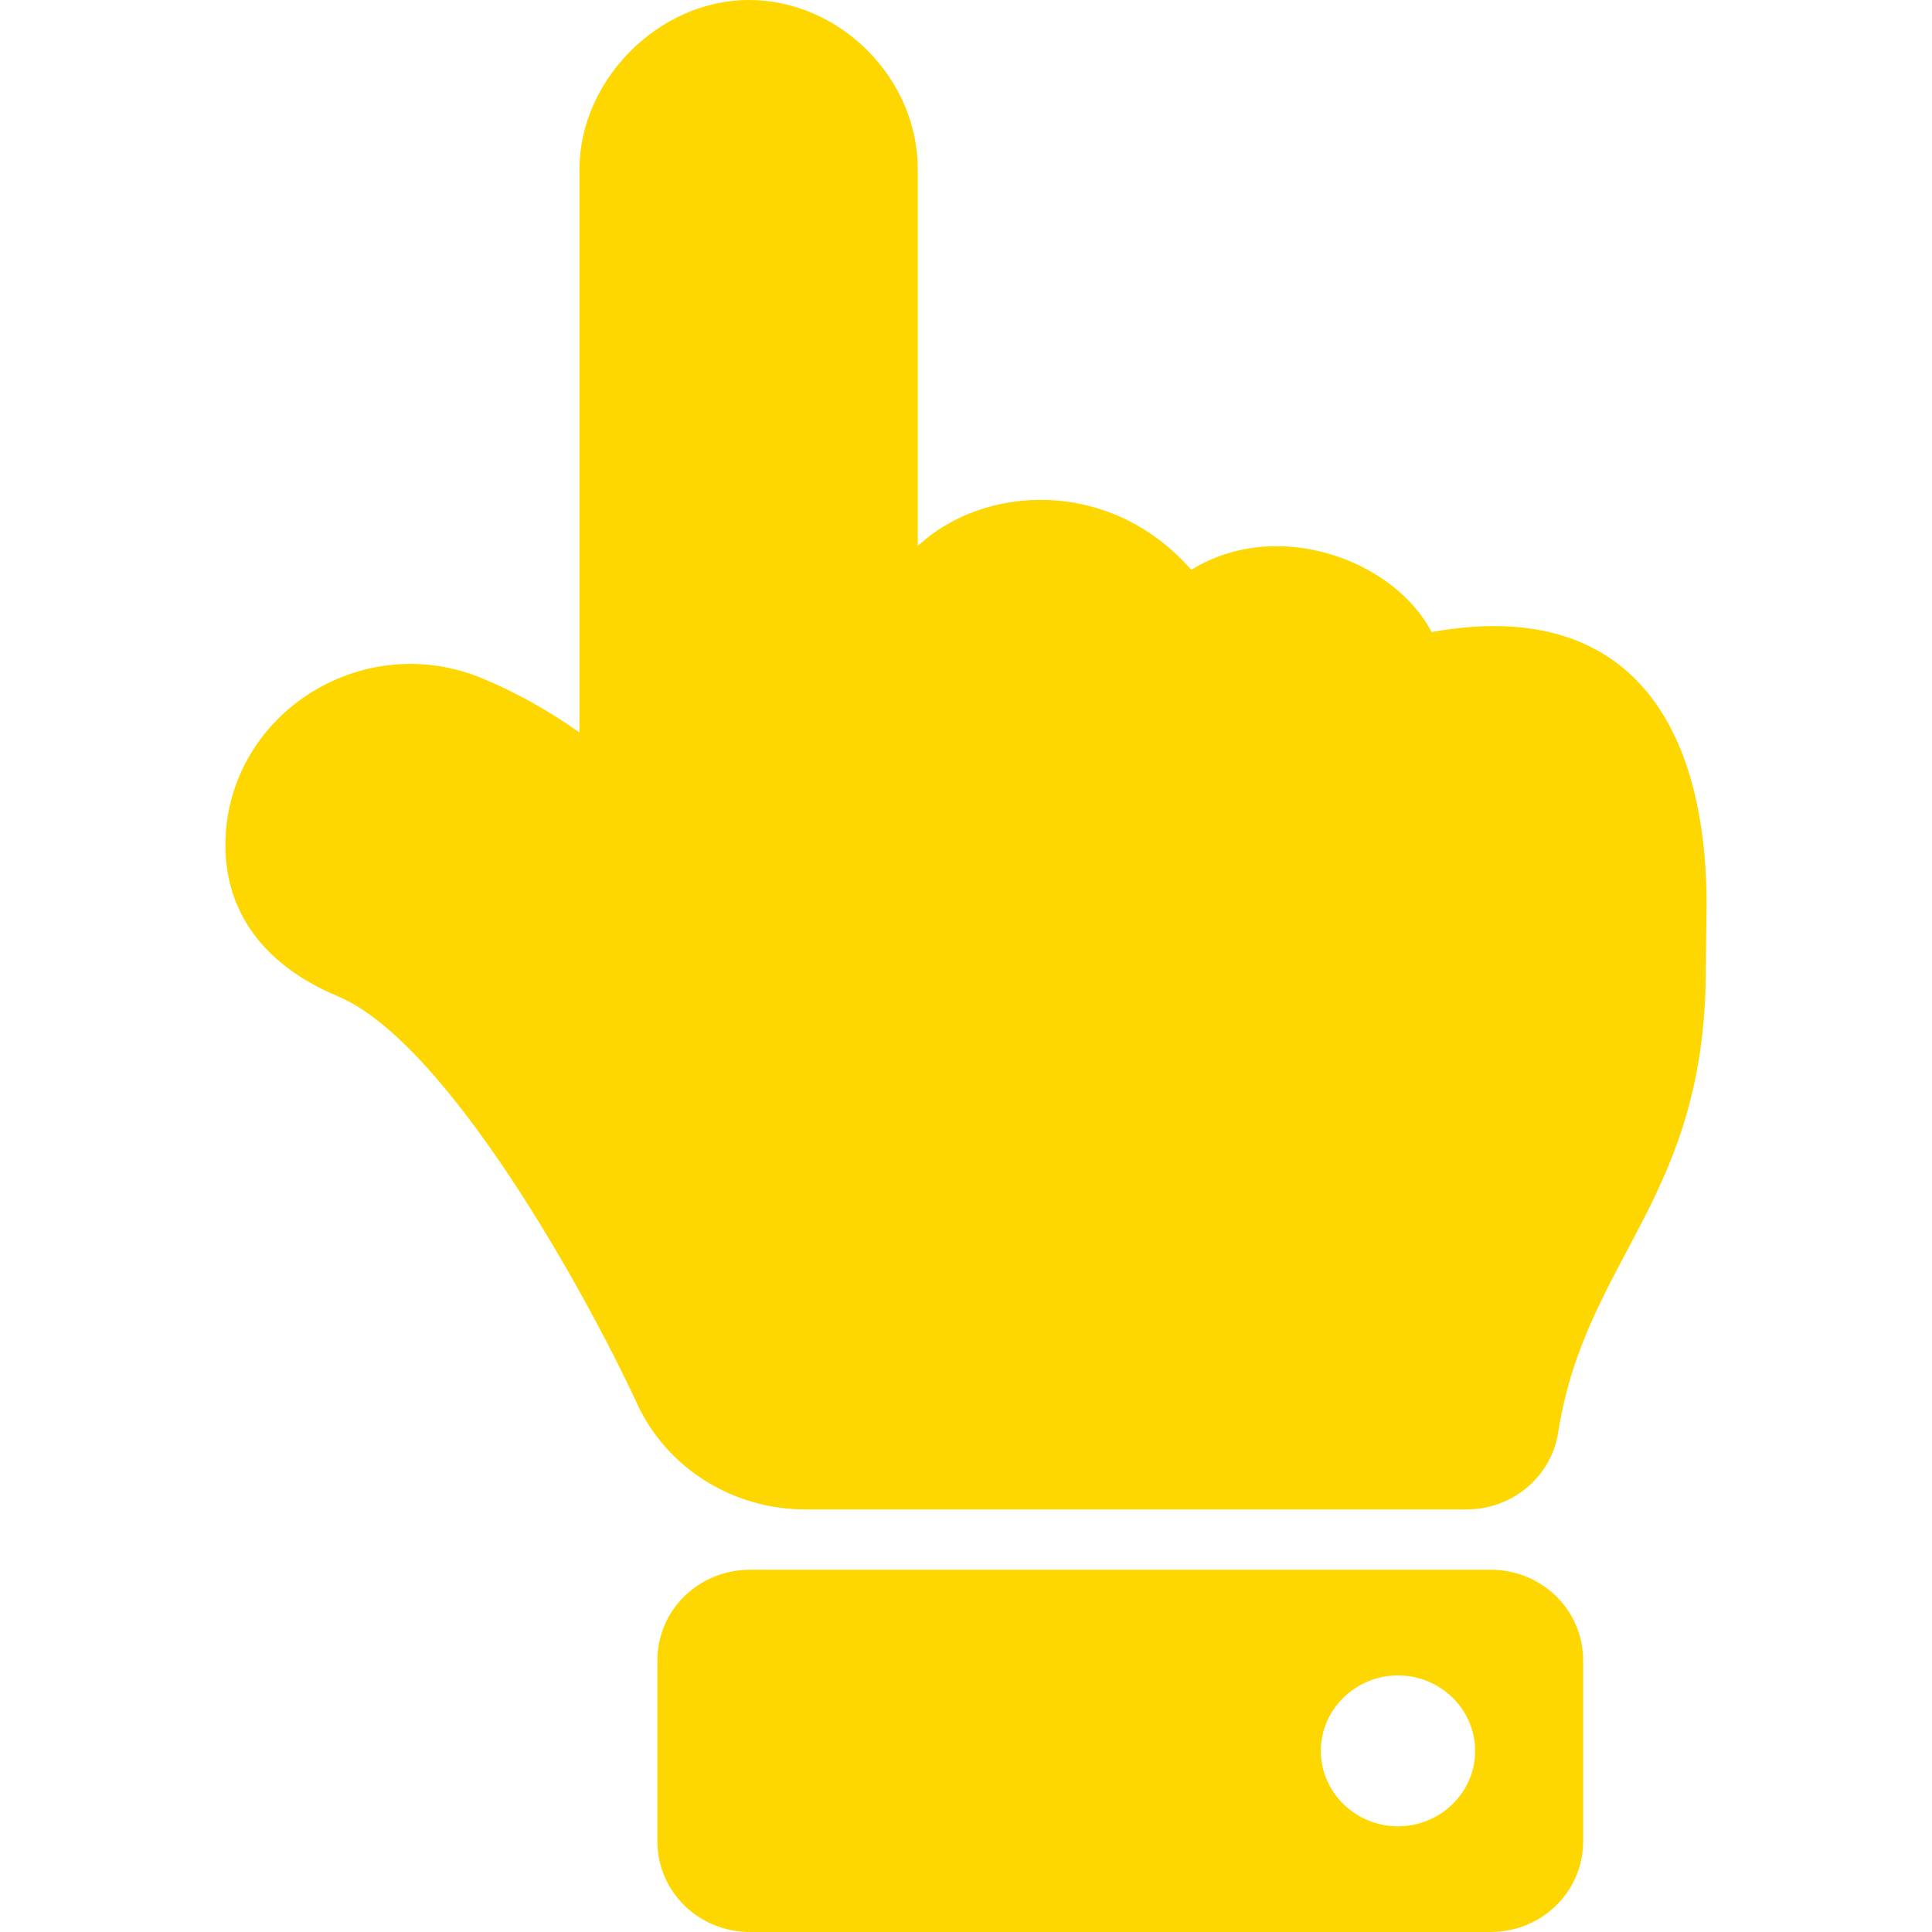 <?xml version="1.0" encoding="UTF-8"?> <svg xmlns="http://www.w3.org/2000/svg" viewBox="0 0 30.00 30.00" data-guides="{&quot;vertical&quot;:[],&quot;horizontal&quot;:[]}"><path fill="#ffd700" stroke="none" fill-opacity="1" stroke-width="1" stroke-opacity="1" color="rgb(51, 51, 51)" id="tSvga054b5e29a" title="Path 2" d="M11.628 0C13.041 0 14.251 1.213 14.251 2.625C14.251 4.576 14.251 6.527 14.251 8.479C15.27 7.523 17.234 7.406 18.498 8.848C19.863 8.01 21.672 8.725 22.229 9.815C25.176 9.281 26.5 11.092 26.5 14.062C26.5 14.221 26.488 14.842 26.488 15C26.5 18.633 24.625 19.506 24.194 22.248C24.086 22.934 23.481 23.438 22.774 23.438C19.35 23.438 15.926 23.438 12.502 23.438C12.502 23.438 12.502 23.438 12.502 23.438C11.4 23.438 10.352 22.816 9.879 21.768C9.094 20.074 6.938 16.178 5.243 15.469C4.153 15.012 3.5 14.215 3.5 13.125C3.5 11.121 5.602 9.738 7.507 10.541C8.01 10.752 8.507 11.027 8.998 11.373C8.998 8.457 8.998 5.541 8.998 2.625C8.998 1.248 10.226 0 11.628 0ZM11.646 24.375C15.479 24.375 19.312 24.375 23.146 24.375C23.942 24.375 24.583 25.002 24.583 25.781C24.583 26.719 24.583 27.656 24.583 28.594C24.583 29.373 23.942 30 23.146 30C19.312 30 15.479 30 11.646 30C10.849 30 10.208 29.373 10.208 28.594C10.208 27.656 10.208 26.719 10.208 25.781C10.208 25.002 10.849 24.375 11.646 24.375ZM21.708 26.016C21.049 26.016 20.51 26.543 20.51 27.188C20.51 27.832 21.049 28.359 21.708 28.359C22.367 28.359 22.906 27.832 22.906 27.188C22.906 26.543 22.367 26.016 21.708 26.016Z"></path><defs></defs></svg> 
